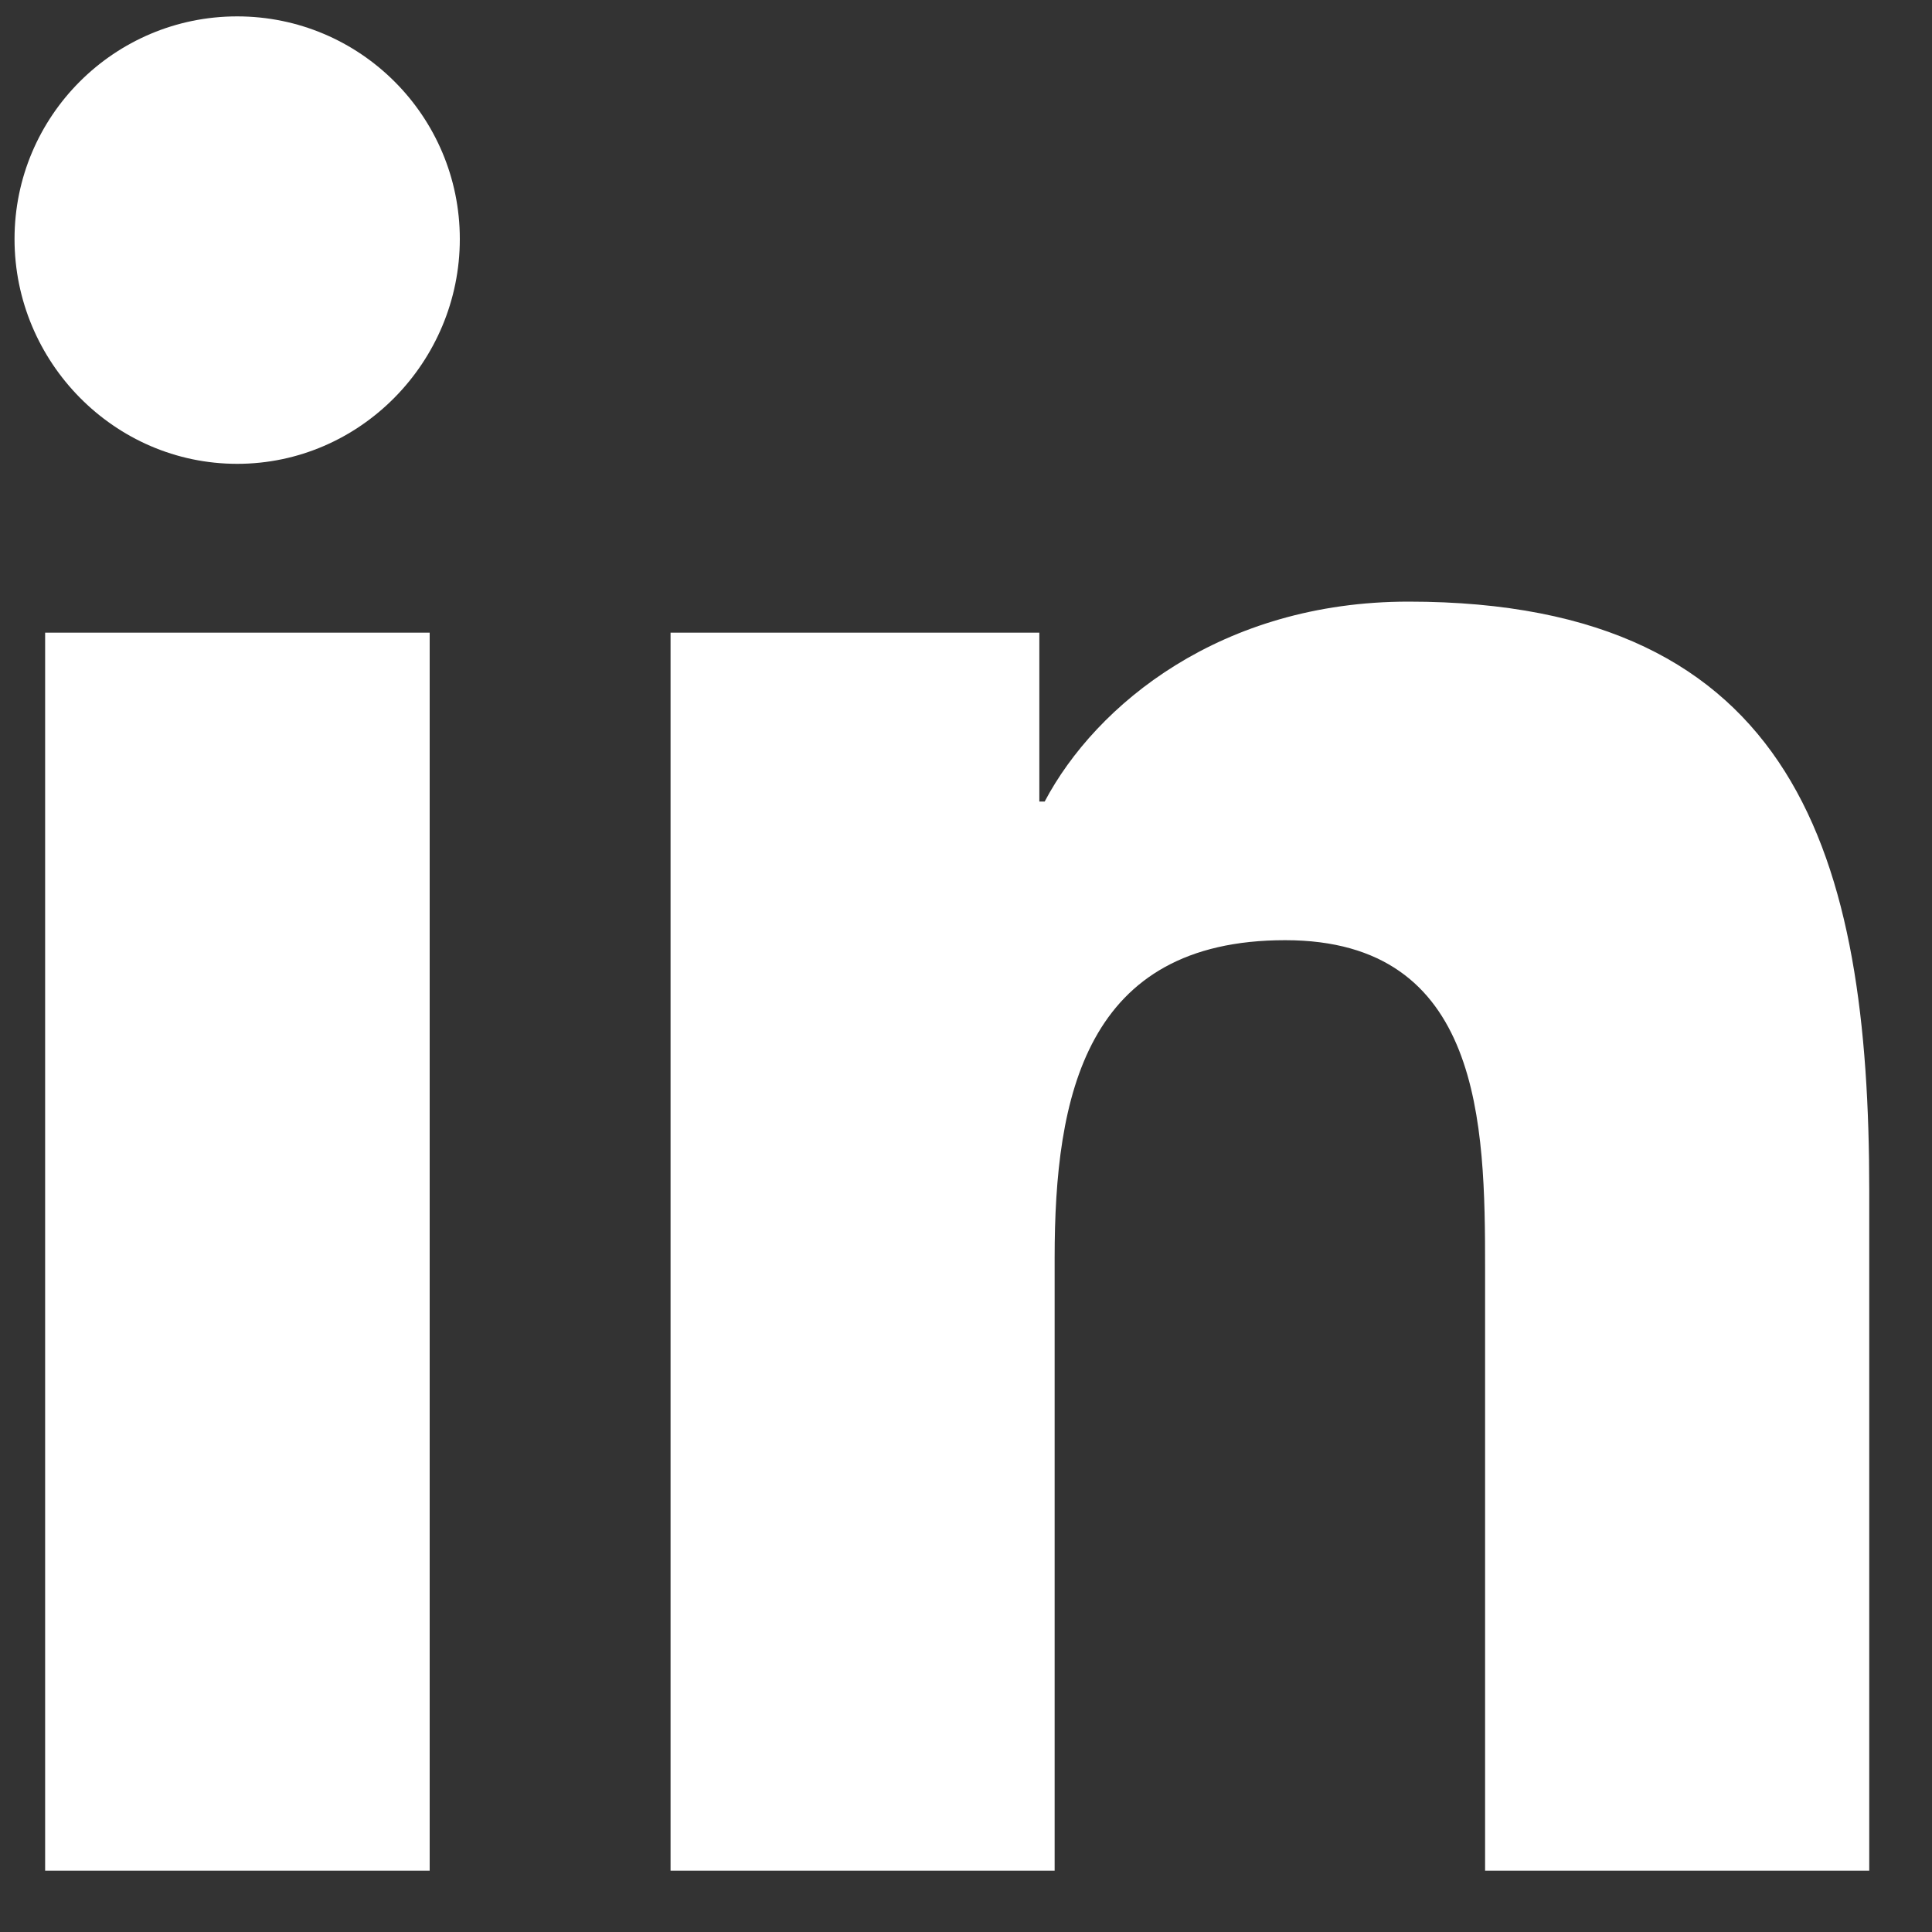 <svg width="25" height="25" viewBox="0 0 25 25" fill="none" xmlns="http://www.w3.org/2000/svg">
<rect x="0" y="0" width="25" height="25" fill="#333333" stroke="none"/>
<path d="M5.56 24.207H0.584V8.187H5.56V24.207ZM3.069 6.002C1.478 6.002 0.188 4.684 0.188 3.093C0.188 1.503 1.478 0.212 3.069 0.212C4.66 0.212 5.95 1.503 5.95 3.093C5.95 4.684 4.66 6.002 3.069 6.002ZM24.182 24.207H19.217V16.408C19.217 14.55 19.18 12.166 16.63 12.166C14.043 12.166 13.647 14.186 13.647 16.274V24.207H8.677V8.187H13.449V10.372H13.518C14.183 9.114 15.805 7.785 18.226 7.785C23.261 7.785 24.188 11.101 24.188 15.407V24.207H24.182Z" fill="white"/>
</svg>

